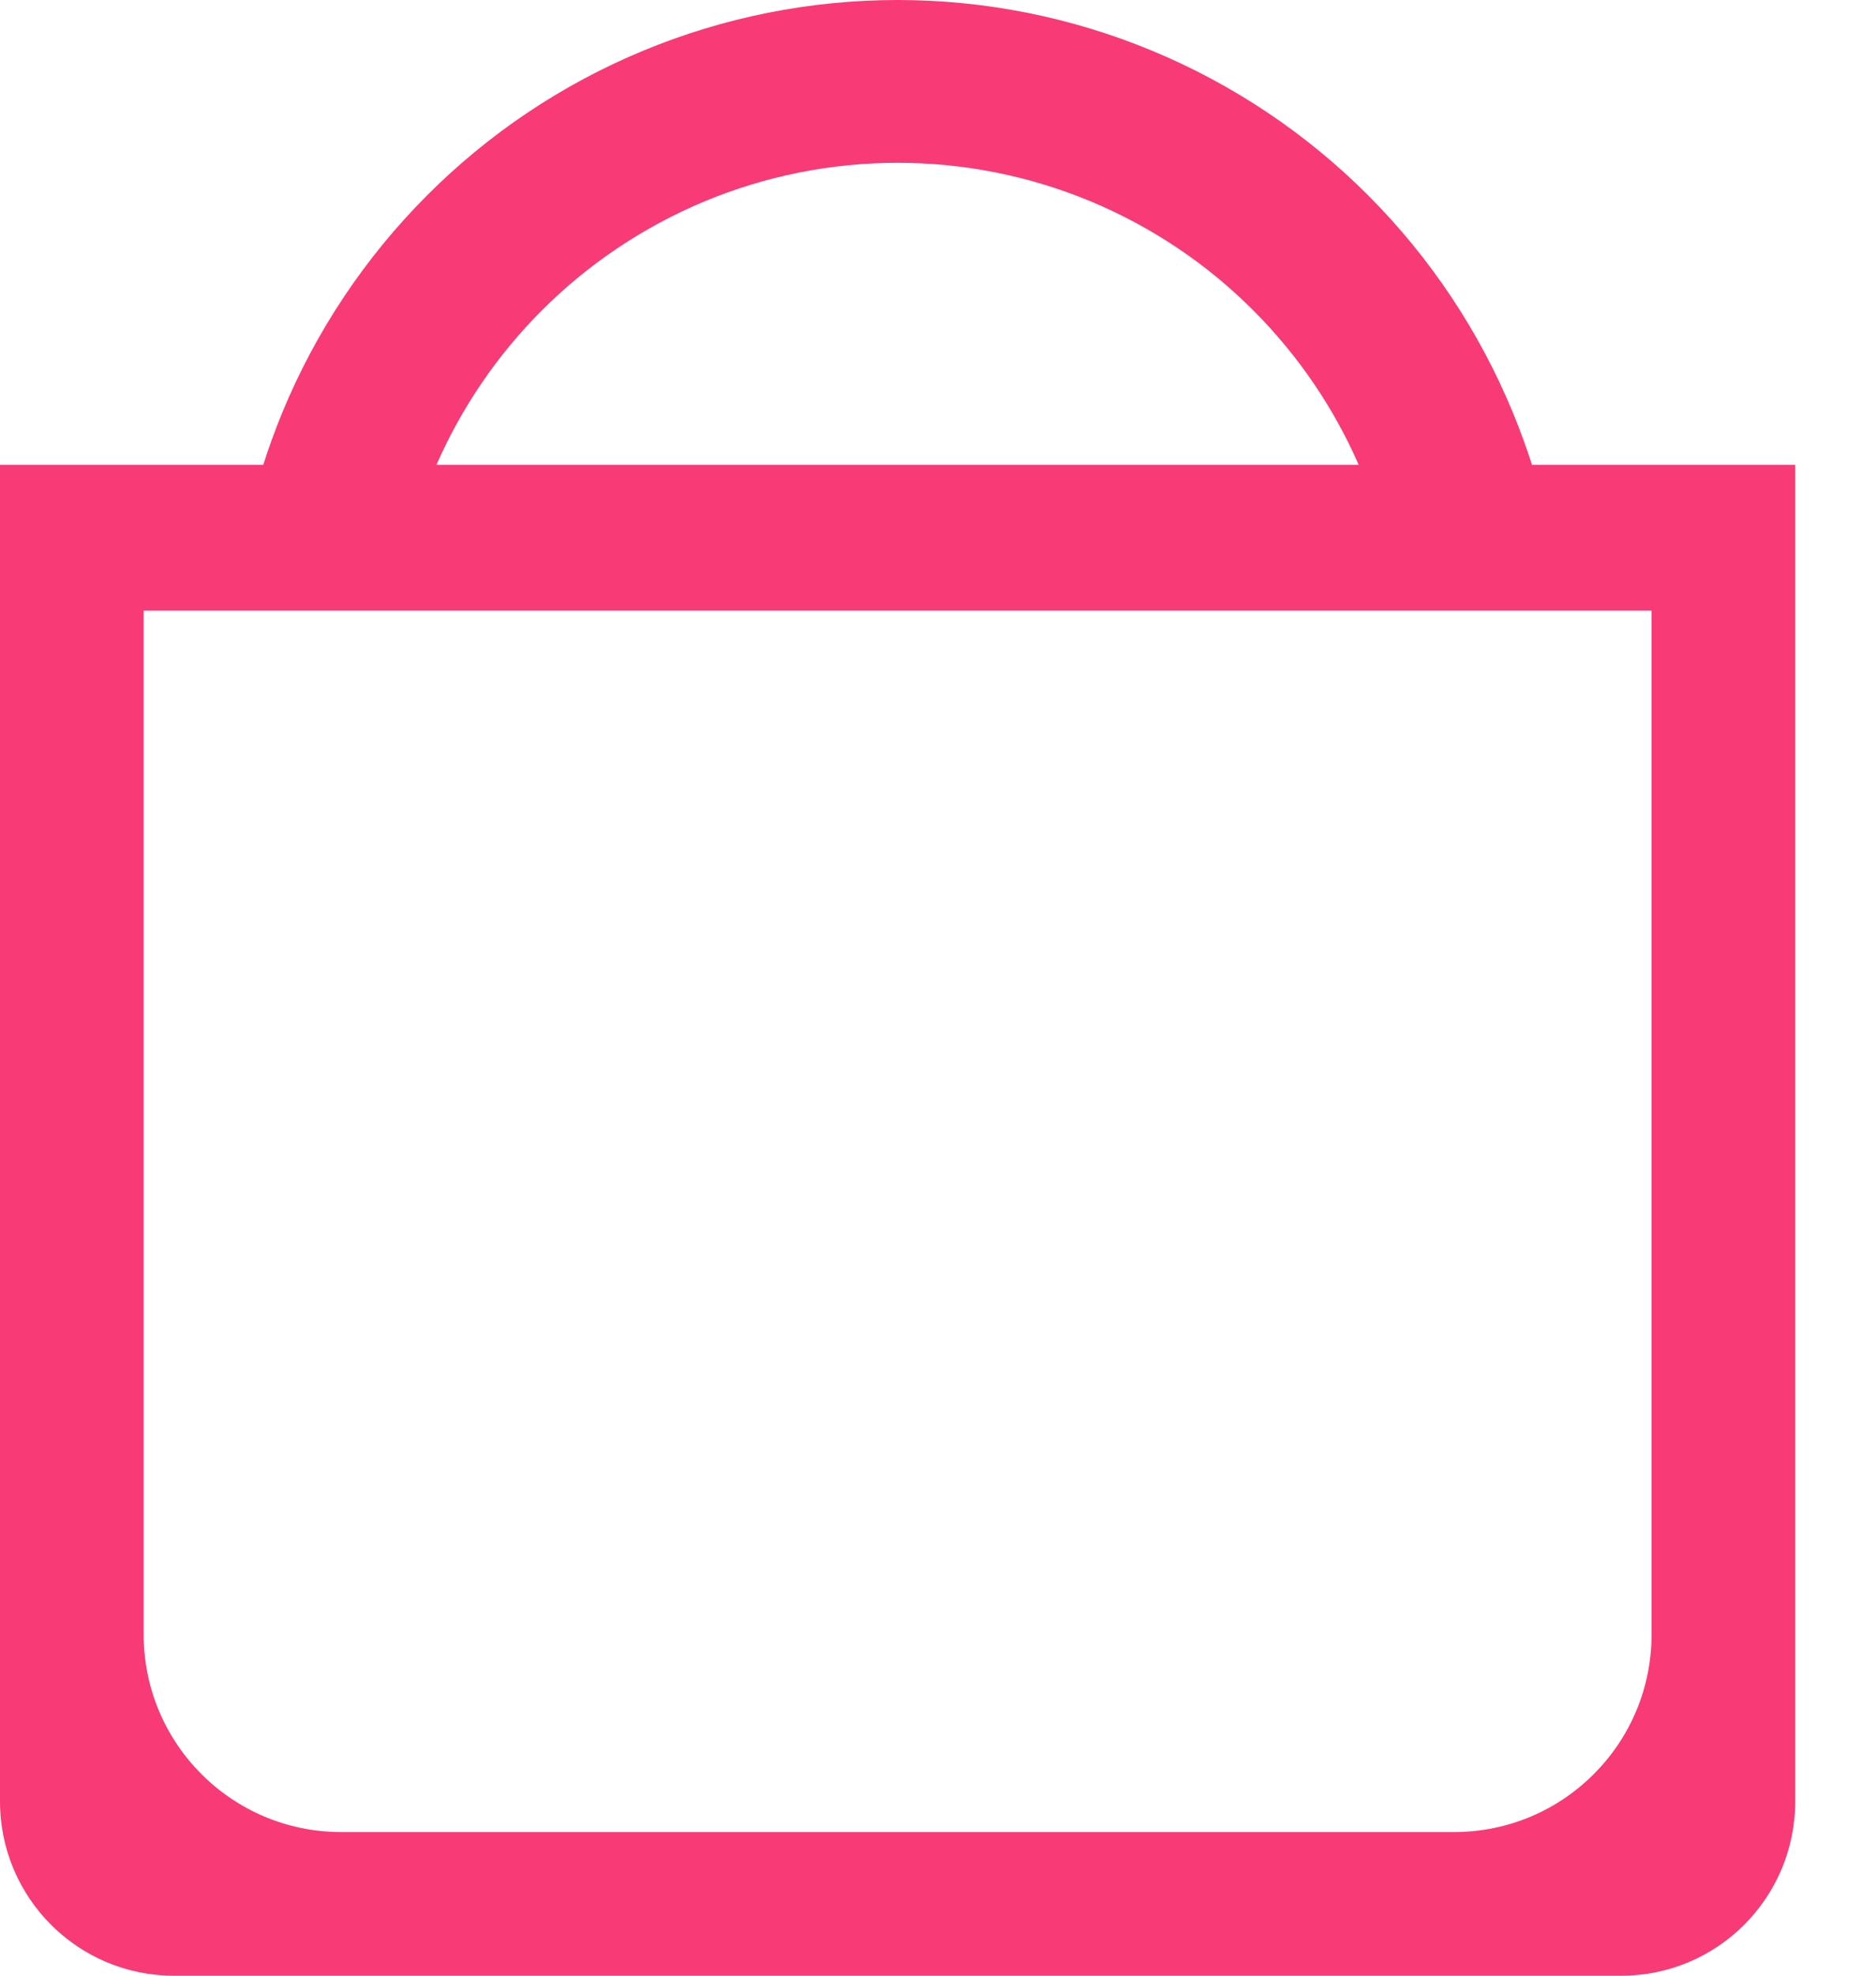 <svg width="19" height="20" viewBox="0 0 19 20" fill="none" xmlns="http://www.w3.org/2000/svg">
<path fill-rule="evenodd" clip-rule="evenodd" d="M15.516 4.706H18.182V18.235C18.182 19.21 17.394 20 16.422 20H1.76C0.788 20 0 19.21 0 18.235V4.706H2.666C2.723 4.527 2.788 4.35 2.859 4.176C3.198 3.355 3.695 2.61 4.322 1.981C4.948 1.353 5.691 0.855 6.51 0.515C7.328 0.175 8.205 0 9.091 0C9.977 0 10.854 0.175 11.672 0.515C12.49 0.855 13.234 1.353 13.86 1.981C14.487 2.61 14.983 3.355 15.322 4.176C15.394 4.35 15.459 4.527 15.516 4.706ZM4.42 4.706C4.675 4.125 5.035 3.596 5.483 3.147C5.957 2.671 6.52 2.295 7.139 2.037C7.758 1.78 8.421 1.648 9.091 1.648C9.761 1.648 10.424 1.78 11.043 2.037C11.662 2.295 12.225 2.671 12.698 3.147C13.146 3.596 13.507 4.125 13.761 4.706H4.42ZM16.727 6.182H1.455V16.546C1.455 17.65 2.35 18.546 3.455 18.546H14.727C15.832 18.546 16.727 17.65 16.727 16.546V6.182Z" fill="#F83A77"/>
</svg>
